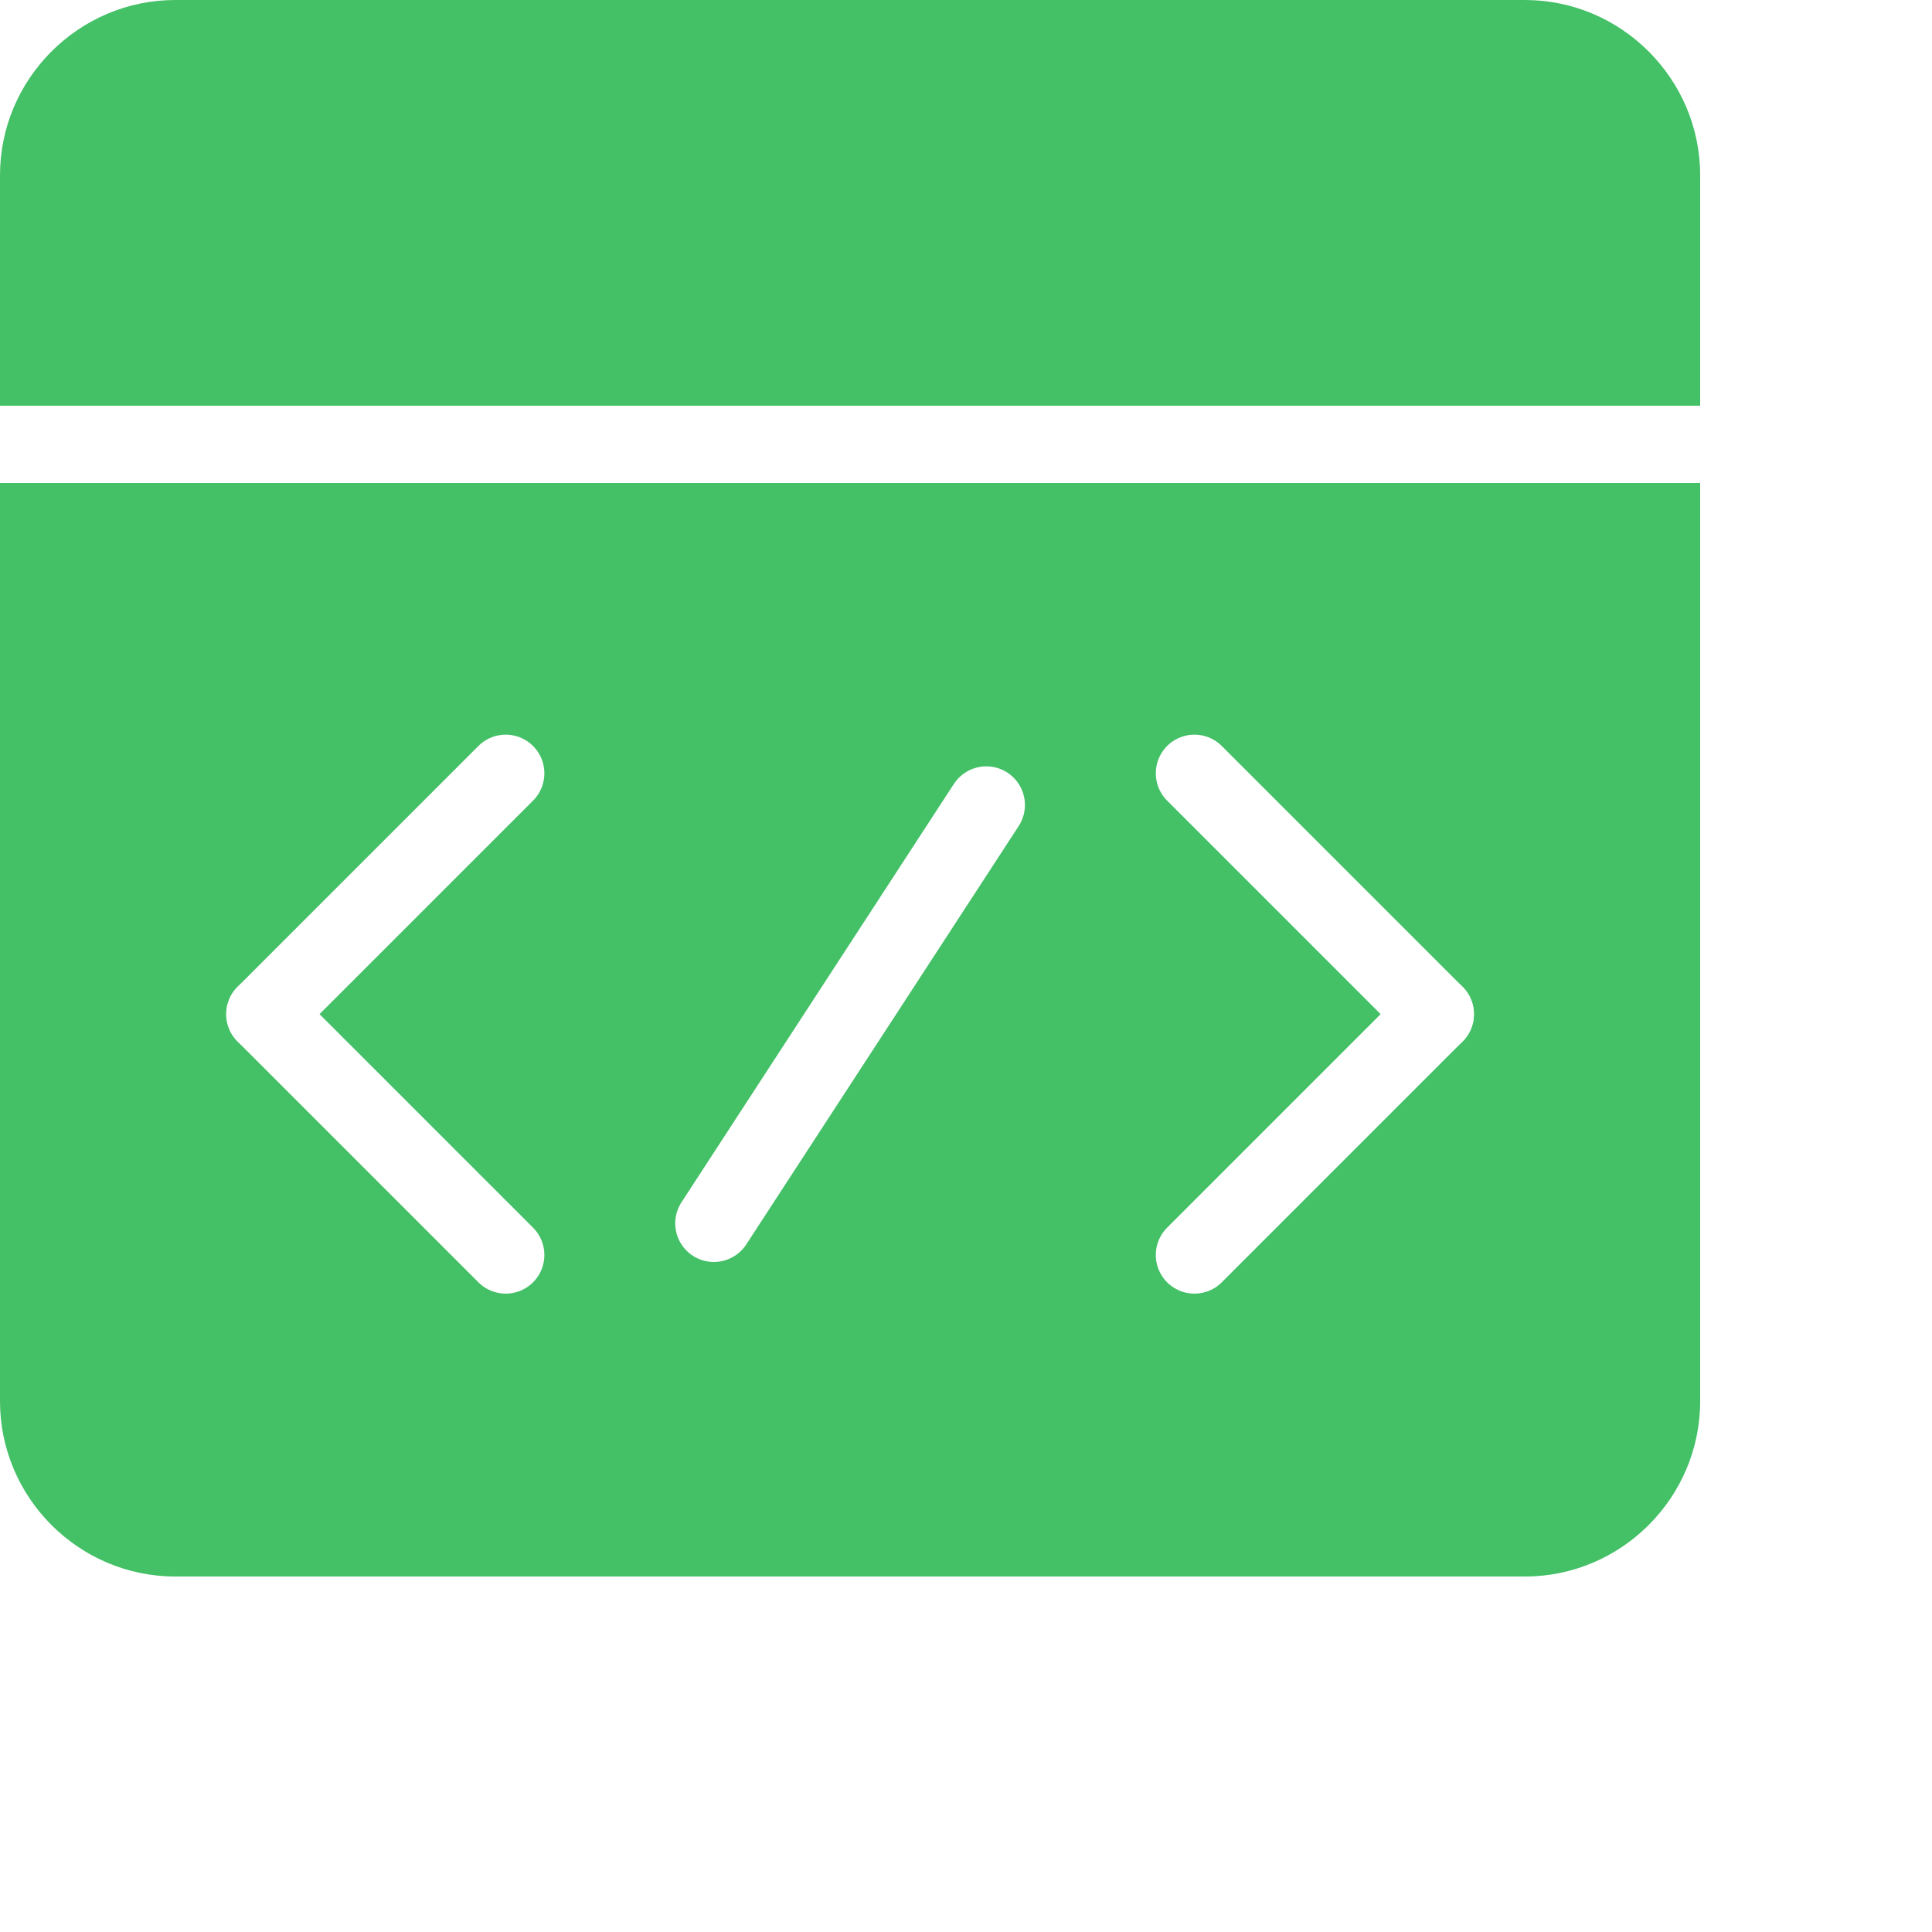 <?xml version="1.0" encoding="UTF-8"?>
<svg width="50px" height="50px" viewBox="0 0 50 50" version="1.1" xmlns="http://www.w3.org/2000/svg" xmlns:xlink="http://www.w3.org/1999/xlink">
    <!-- Generator: Sketch 52.6 (67491) - http://www.bohemiancoding.com/sketch -->
    <title>技术</title>
    <desc>Created with Sketch.</desc>
    <g id="Page-1" stroke="none" stroke-width="1" fill="none" fill-rule="evenodd">
        <g id="首页" transform="translate(-148, -822)">
            <g id="我们能为你做什么" transform="translate(0, 560)">
                <g id="分组-10" transform="translate(148, 262)">
                    <g id="分组-4">
                        <g id="技术">
                            <rect id="矩形" fill="#FFFFFF" fill-rule="nonzero" x="0" y="0" width="50" height="50"></rect>
                            <g id="分组-2">
                                <path d="M39.465,40.8 L4.535,40.8 C2.041,40.8 0,38.759 0,36.265 L0,4.535 C0,2.041 2.041,-2.84217094e-14 4.535,-2.84217094e-14 L39.465,-2.84217094e-14 C41.959,-2.84217094e-14 44,2.041 44,4.535 L44,36.265 C44,38.759 41.959,40.8 39.465,40.8 Z" id="Stroke-1" fill="#44C067"></path>
                                <path d="M-3.55271368e-15,11.5 L44,11.5" id="Stroke-3" stroke="#FFFFFF" stroke-width="2"></path>
                                <path d="M6.855,26.246 L13.088,32.479" id="Stroke-5" stroke="#FFFFFF" stroke-width="2" stroke-linecap="round"></path>
                                <path d="M6.855,26.246 L13.088,20.013" id="Stroke-7" stroke="#FFFFFF" stroke-width="2" stroke-linecap="round"></path>
                                <path d="M25.525,20.833 L18.475,31.66" id="Stroke-9" stroke="#FFFFFF" stroke-width="2" stroke-linecap="round"></path>
                                <path d="M37.145,26.246 L30.912,32.479" id="Stroke-11" stroke="#FFFFFF" stroke-width="2" stroke-linecap="round"></path>
                                <path d="M37.145,26.246 L30.912,20.013" id="Stroke-13" stroke="#FFFFFF" stroke-width="2" stroke-linecap="round"></path>
                            </g>
                        </g>
                    </g>
                </g>
            </g>
        </g>
    </g>
</svg>
